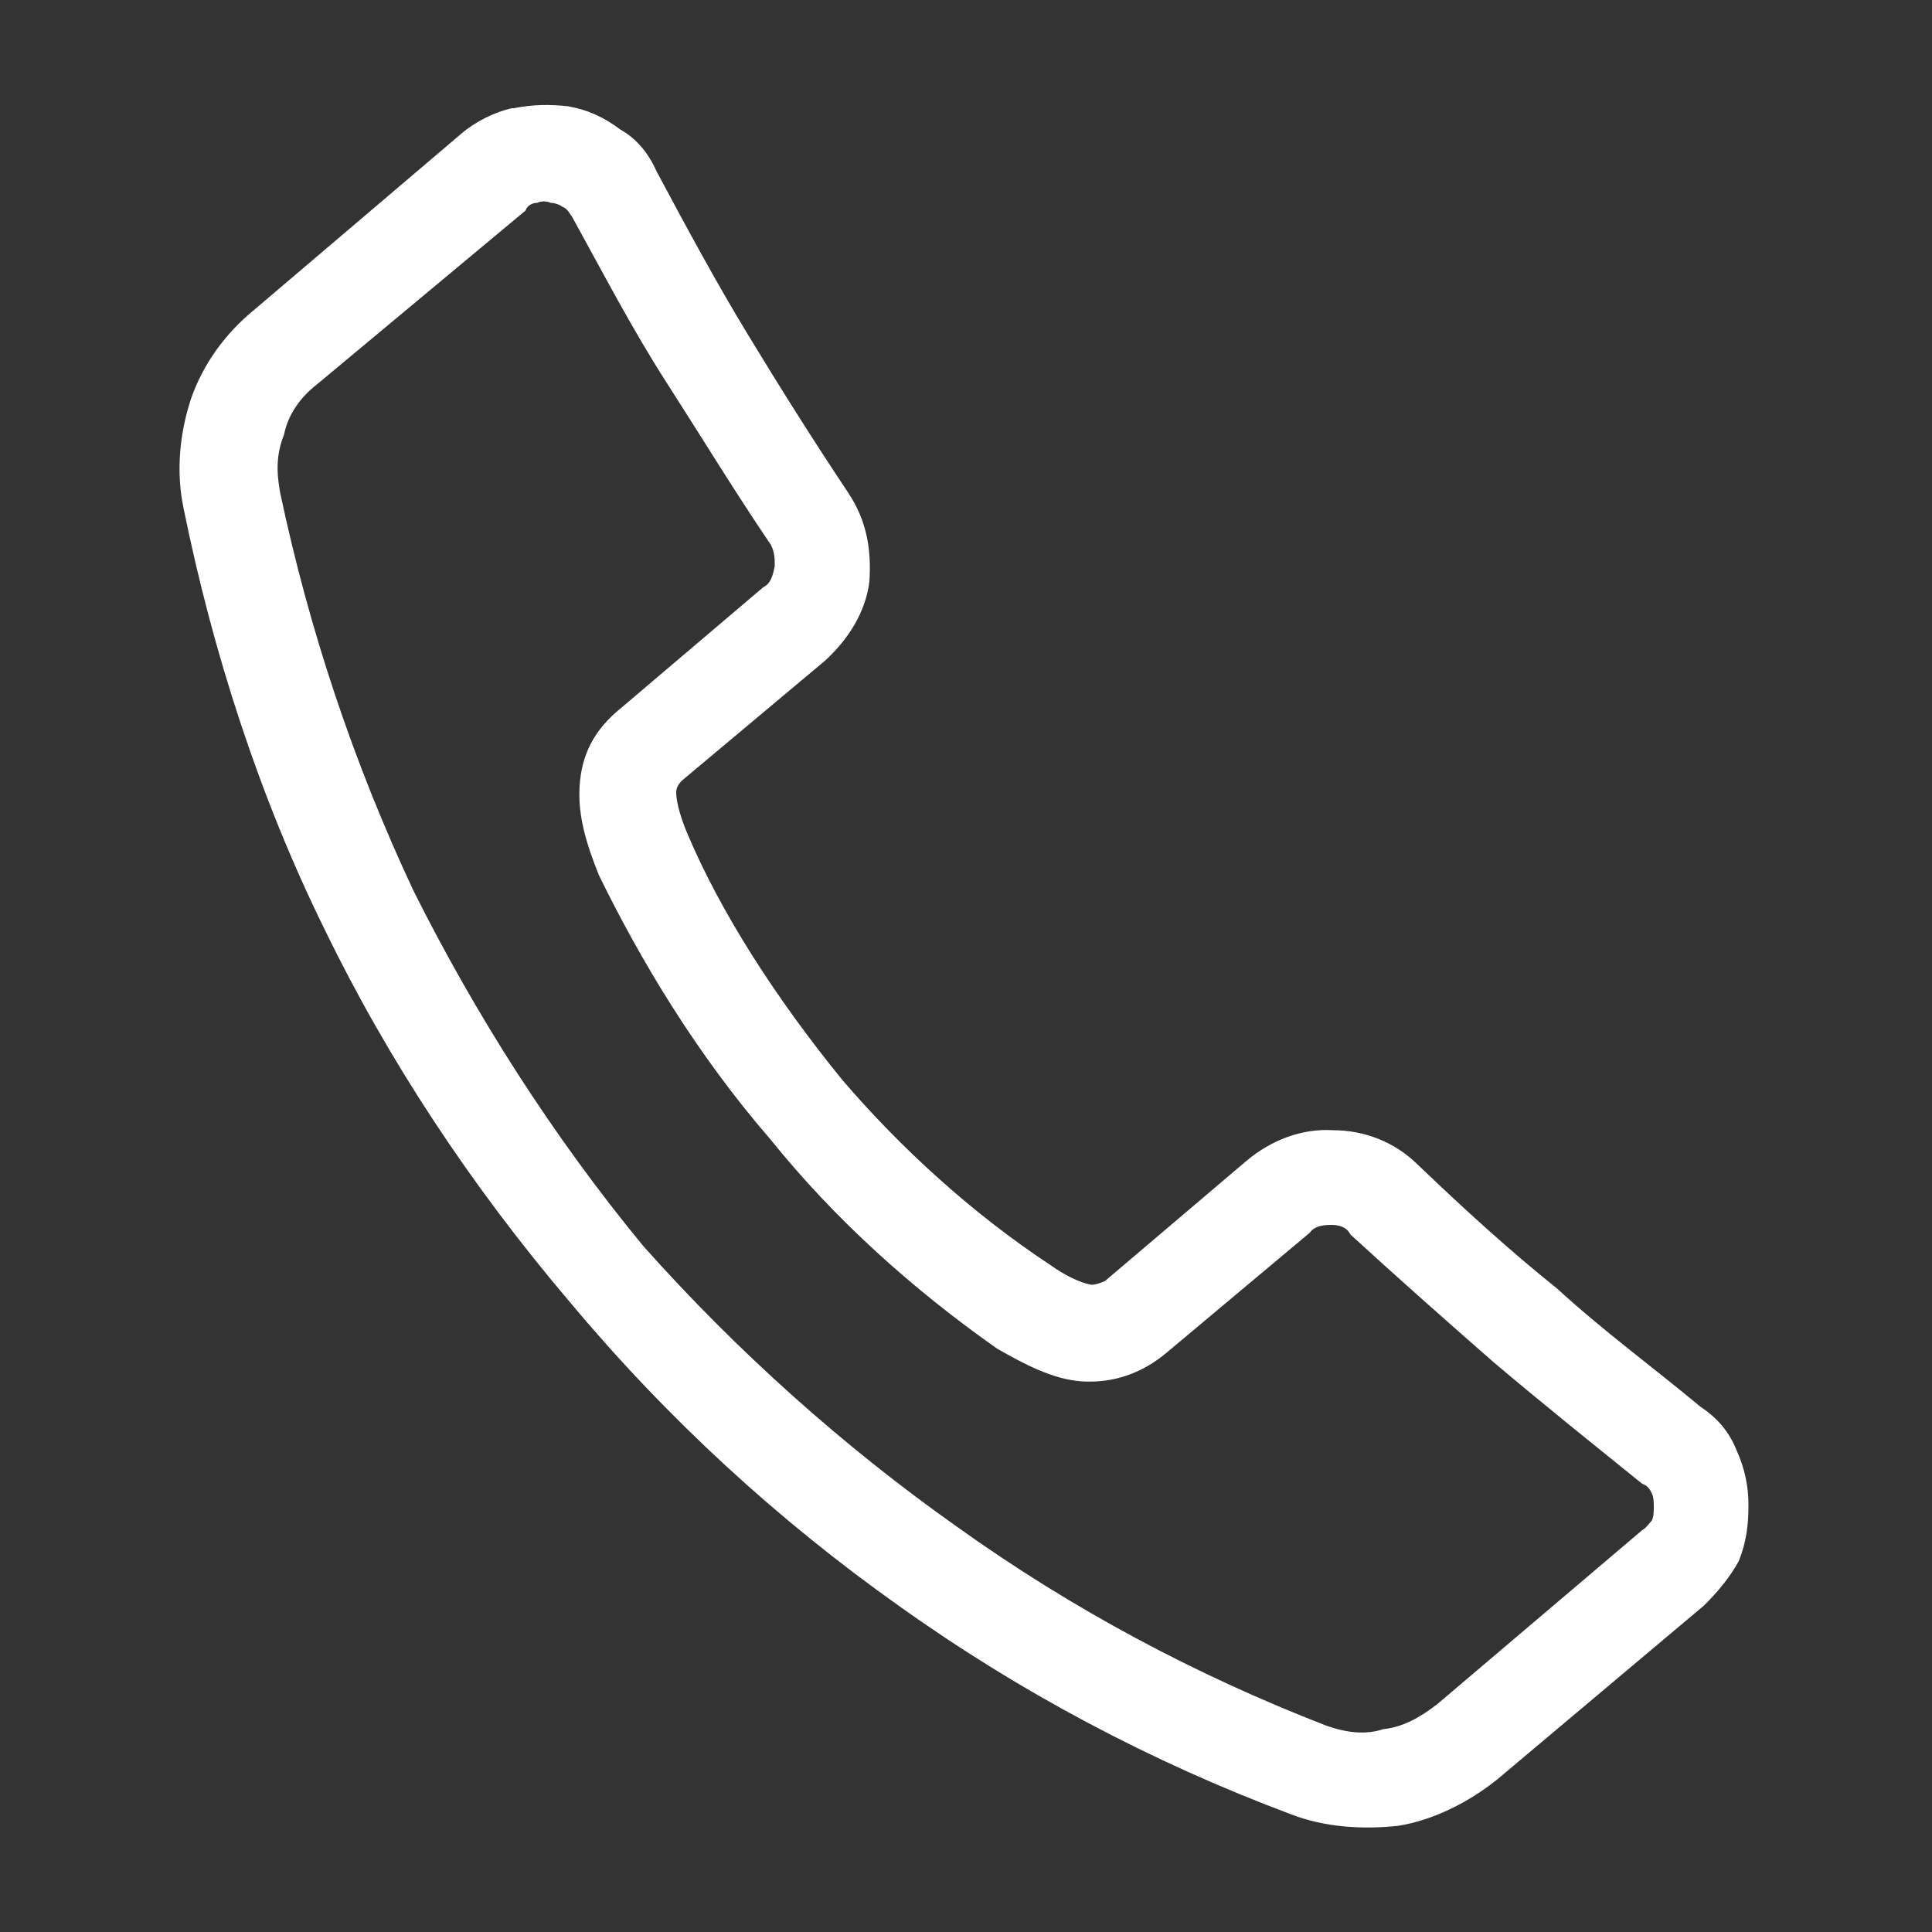 <svg xmlns="http://www.w3.org/2000/svg" xmlns:xlink="http://www.w3.org/1999/xlink" x="0px" y="0px" viewBox="0 0 100 100" style="enable-background:new 0 0 100 100;" fill="#fff" xml:space="preserve"><rect x="0" y="0" width="100" height="100" fill="#333333" stroke="none"/><path d="M35.6,43.2c1.7,4,4.5,8.4,8,12.7c3,3.5,6.7,6.9,10.8,9.6c0.7,0.5,1.5,0.9,2.1,1c0.2,0,0.5-0.1,0.7-0.2l7.3-6.2 c1.3-1.1,2.9-1.7,4.5-1.6c1.6,0,3.2,0.6,4.4,1.8c2.3,2.2,4.7,4.4,7.2,6.4c2.4,2.2,5,4.1,7.4,6.1c0.9,0.6,1.5,1.3,1.9,2.3 c0.4,0.9,0.6,1.8,0.6,2.8c0,1-0.1,1.9-0.5,2.9c-0.5,0.9-1.1,1.6-1.8,2.3l-10.7,9c-1.5,1.2-3.3,2.1-5.1,2.4c-1.8,0.2-3.8,0.1-5.6-0.6 c-7.2-2.7-14-6.3-20.3-10.8c-6.2-4.4-11.9-9.6-17-15.7c-5.1-6-9.4-12.5-12.7-19.3c-3.4-6.9-5.8-14.4-7.3-21.8 c-0.4-1.9-0.2-3.9,0.4-5.7c0.6-1.7,1.7-3.3,3.3-4.6l10.7-9.1c0.7-0.6,1.7-1.1,2.6-1.3h0.1c1-0.2,1.9-0.2,2.8-0.1 c1.1,0.2,1.9,0.6,2.7,1.2c0.9,0.5,1.5,1.3,1.9,2.2c1.5,2.8,3,5.6,4.7,8.4c1.7,2.8,3.4,5.5,5.2,8.2c1,1.5,1.2,3,1.1,4.6 c-0.2,1.6-1.1,3-2.3,4.1l-7.4,6.2C35.1,40.6,35,40.8,35,41C35,41.6,35.3,42.5,35.6,43.2L35.6,43.2z M39.9,59 c-3.9-4.5-6.8-9.4-8.9-13.7c-0.6-1.5-1.1-3-1-4.6c0.1-1.6,0.7-2.9,2.2-4.1l7.3-6.2c0.4-0.2,0.5-0.6,0.6-1.1c0-0.4,0-0.7-0.2-1.1 c-1.9-2.8-3.6-5.6-5.4-8.4s-3.3-5.7-4.9-8.6c-0.1-0.1-0.2-0.4-0.5-0.5c-0.1-0.1-0.4-0.2-0.6-0.2c-0.2-0.1-0.5-0.1-0.7,0l0,0 c-0.2,0-0.5,0.1-0.6,0.4l-10.8,9c-0.9,0.7-1.5,1.6-1.7,2.6c-0.4,1-0.4,1.9-0.2,3c1.5,7.1,3.8,14,6.9,20.6 c3.2,6.4,7.2,12.7,11.9,18.4C38.2,70,43.7,74.9,49.5,79c6,4.3,12.4,7.7,19.1,10.3c1.1,0.4,2.1,0.5,3,0.2c1-0.1,1.9-0.6,2.8-1.3 l10.6-9c0.2-0.1,0.4-0.4,0.5-0.5c0.1-0.2,0.1-0.5,0.1-0.7c0-0.2,0-0.5-0.1-0.7c-0.1-0.2-0.2-0.4-0.5-0.5c-2.6-2.1-5.1-4.1-7.7-6.3 c-2.4-2.1-5-4.4-7.4-6.6c-0.2-0.4-0.6-0.5-1-0.5c-0.5,0-0.9,0.1-1.1,0.4L60.4,70c-1.3,1.1-2.8,1.6-4.4,1.5c-1.5-0.1-3-0.9-4.4-1.7 C47.2,66.7,43.2,63.1,39.9,59L39.9,59z"></path></svg>